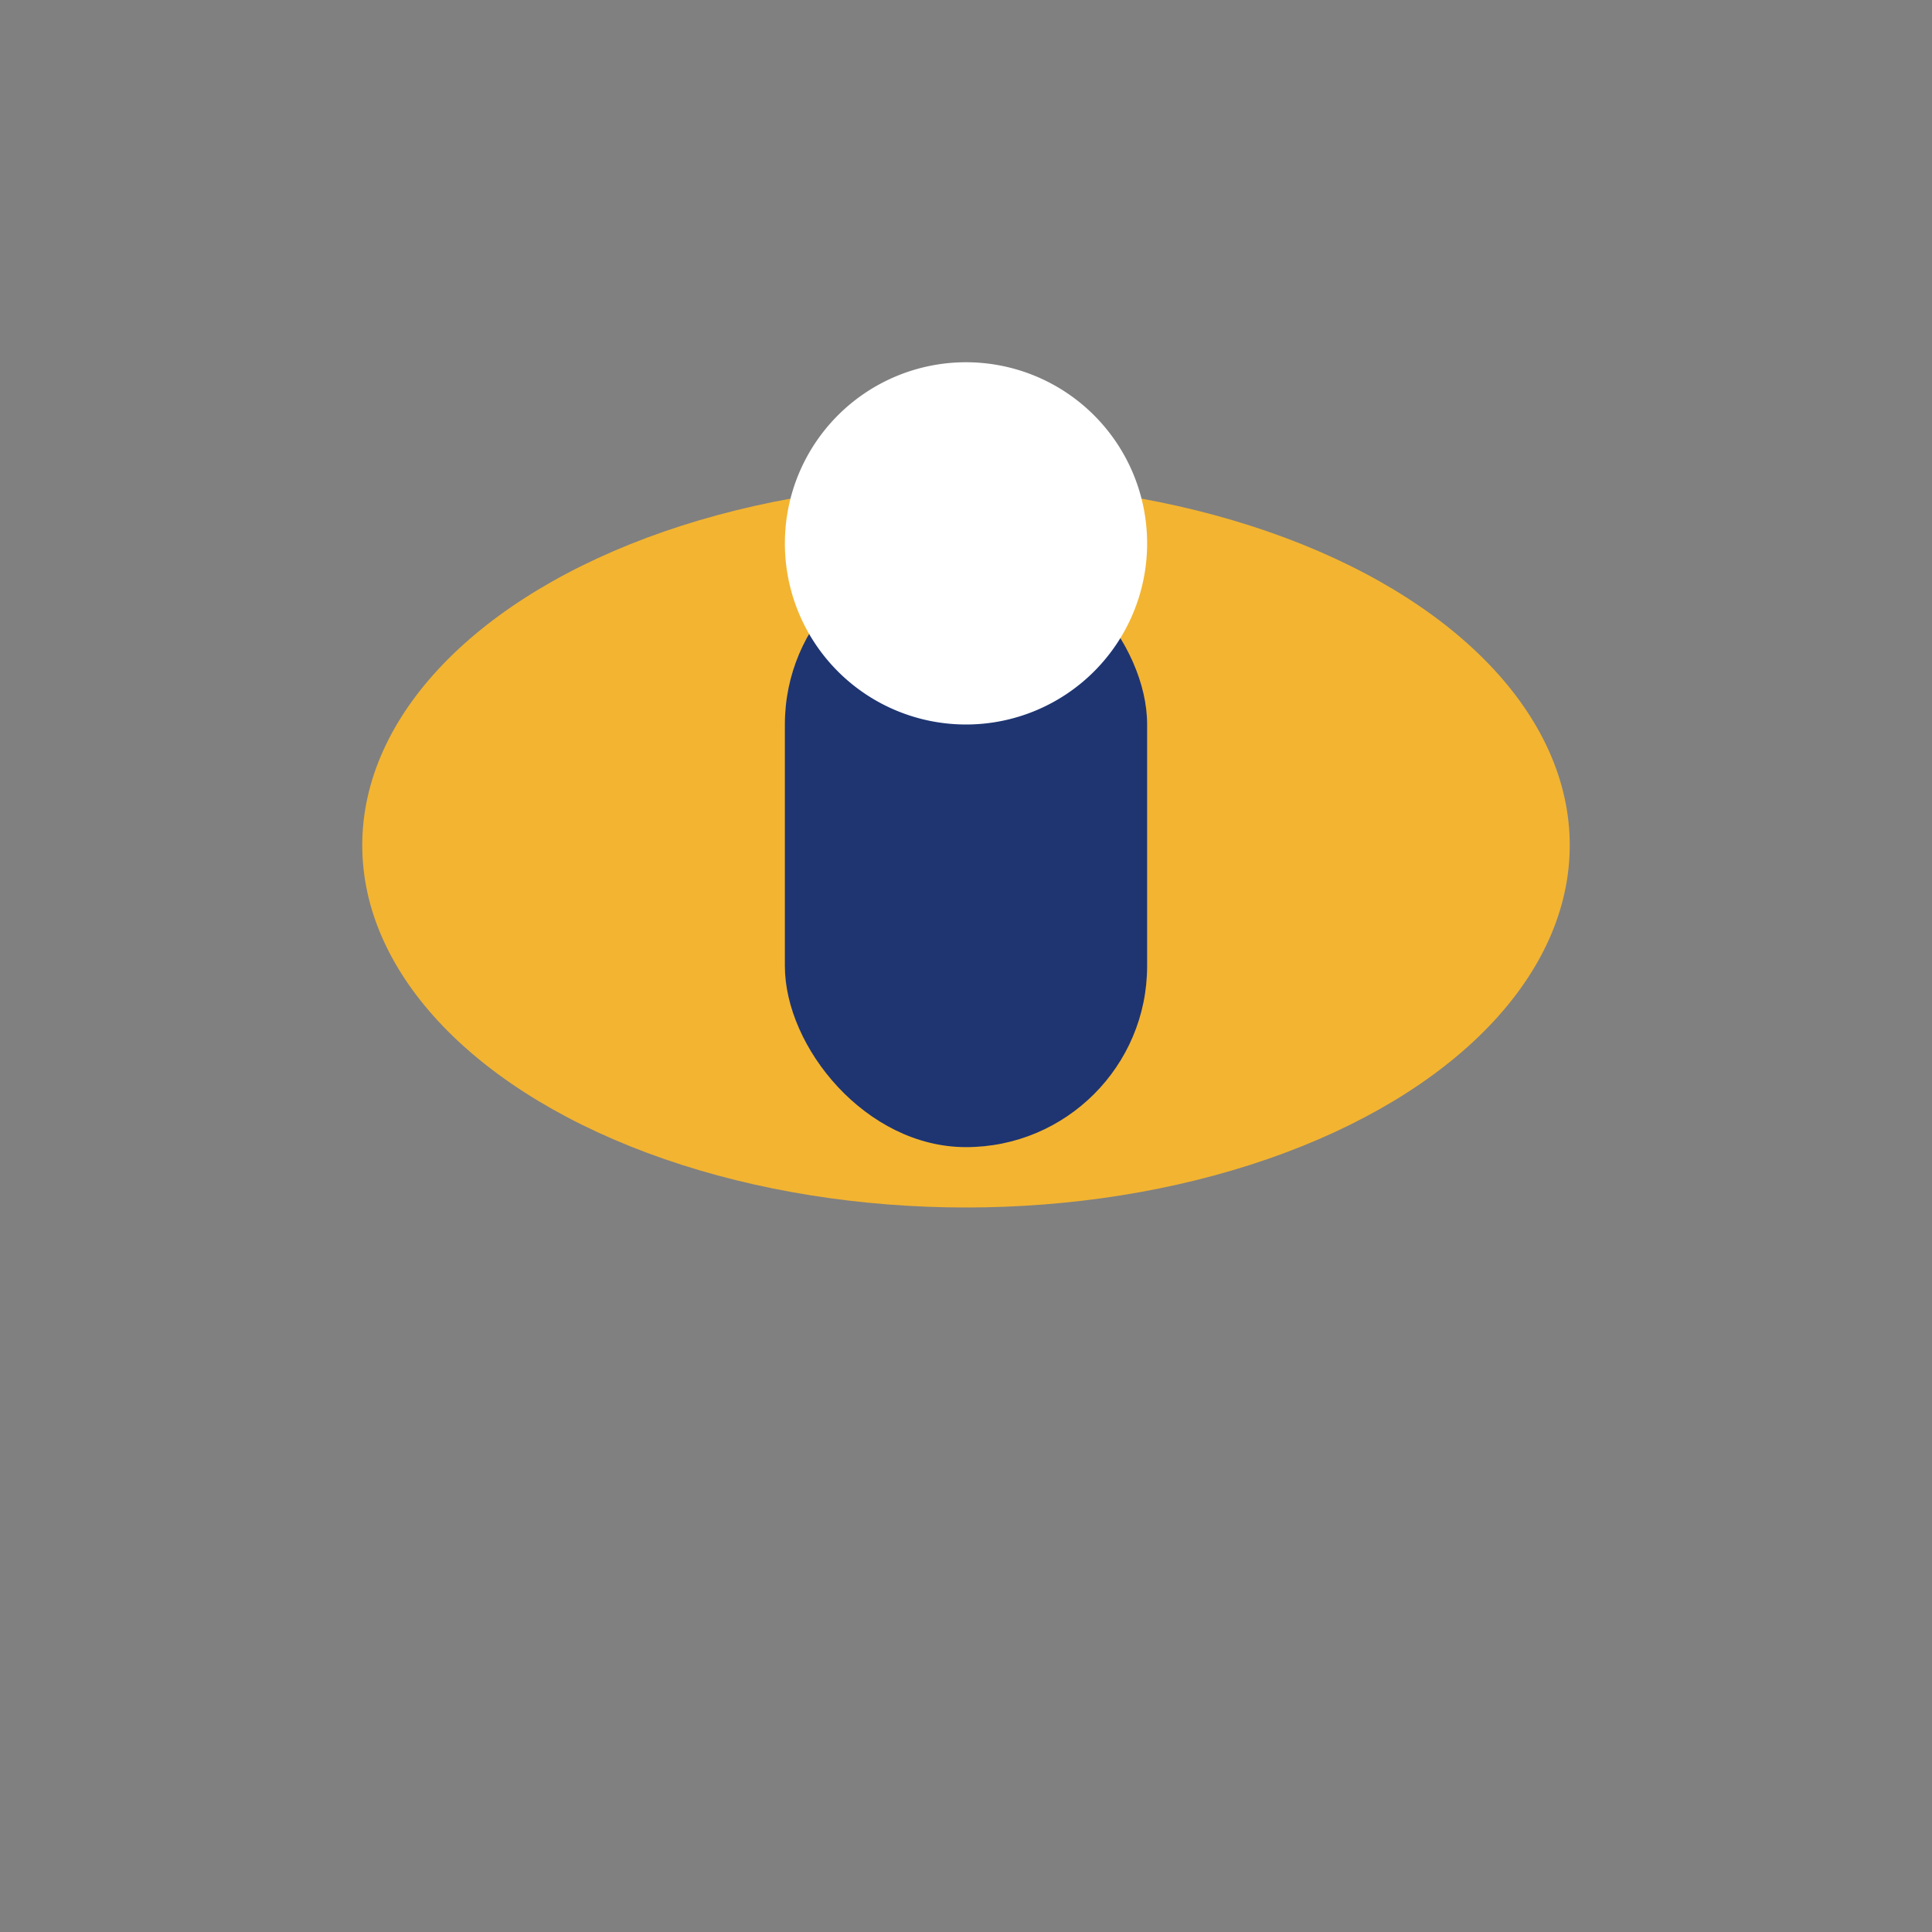 <?xml version="1.0" encoding="UTF-8"?>
<svg xmlns="http://www.w3.org/2000/svg" viewBox="0 0 32 32" width="32" height="32"><rect x="0" y="0" width="32" height="32" fill="#808080" stroke="none"/><ellipse fill="#F3B431" cx="16" cy="14" rx="10" ry="6"/><rect fill="#1E3572" x="13" y="9" width="6" height="10" rx="3"/><path fill="#fff" d="M16 6a3 3 0 1 1 0 6a3 3 0 0 1 0-6z"/></svg>